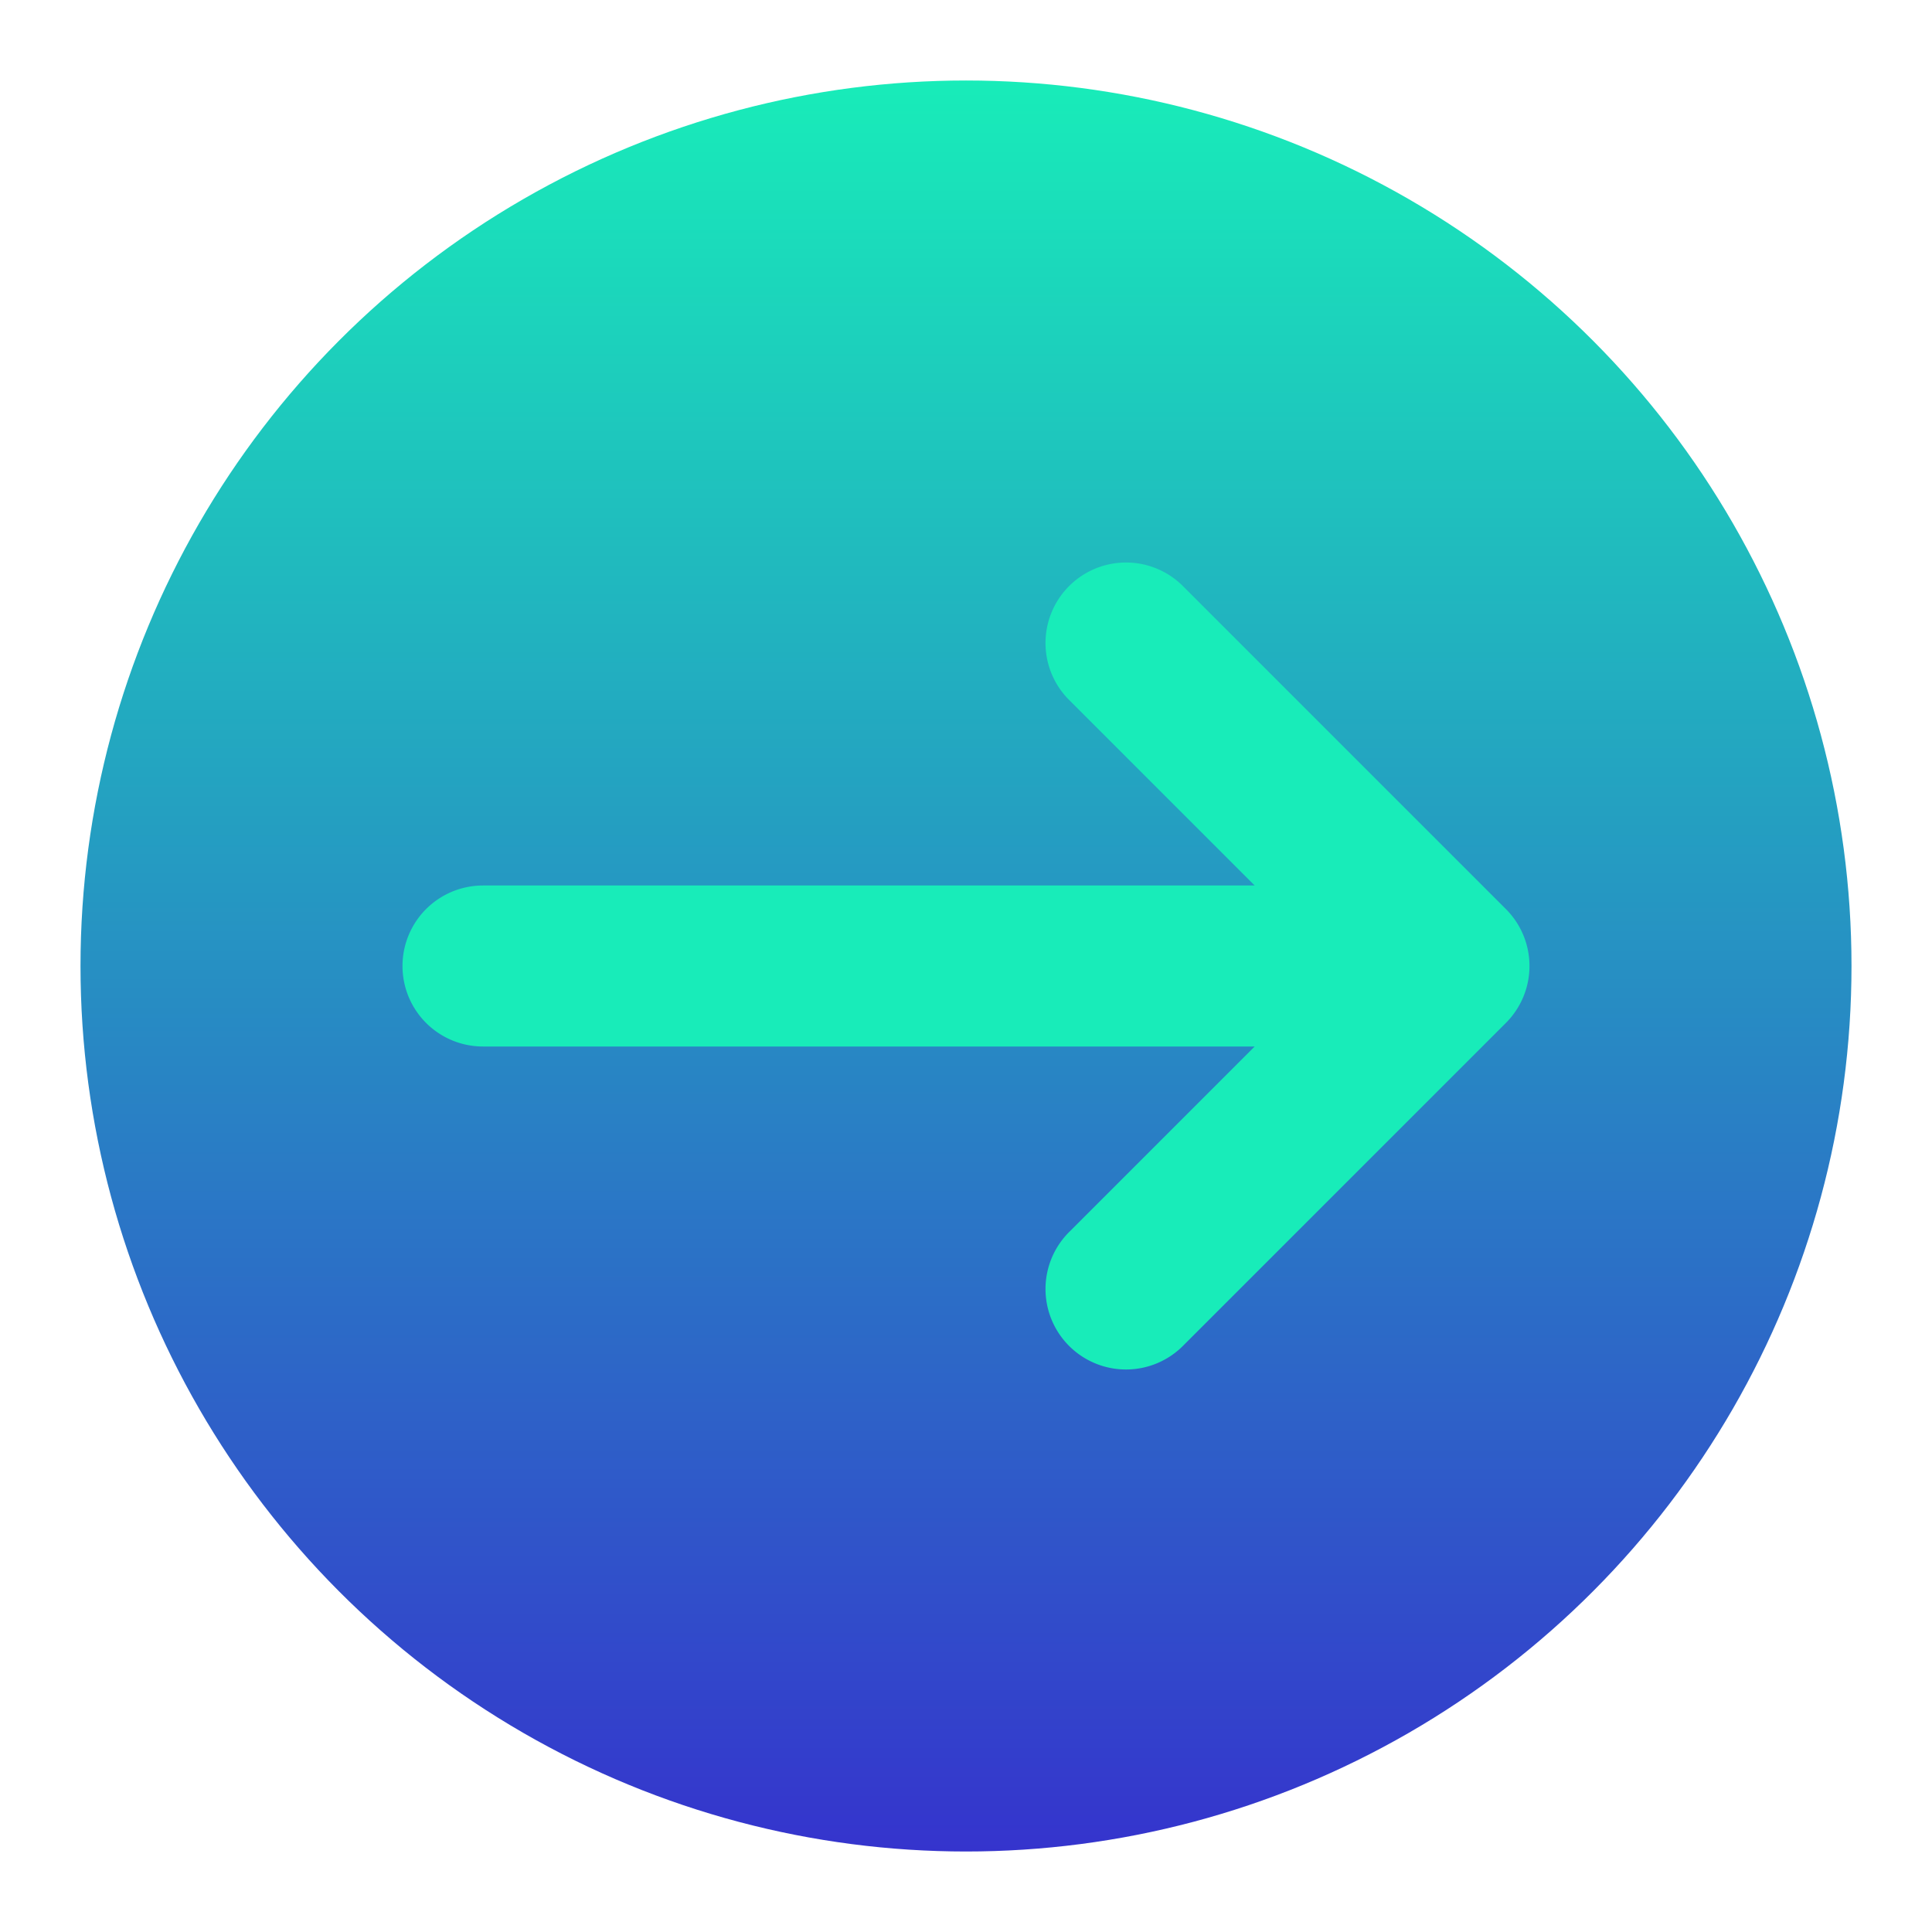 <svg id="Icons" viewBox="0 0 24 24" xmlns="http://www.w3.org/2000/svg" xmlns:xlink="http://www.w3.org/1999/xlink"><defs><style>.cls-1{fill:url(#linear-gradient);}.cls-2{fill:#ffc0fe;}</style><linearGradient gradientUnits="userSpaceOnUse" id="linear-gradient" x1="12" x2="12" y1="1" y2="23.087"><stop offset="0" stop-color="#18ecb9" stop-opacity="1" original-stop-color="#18e5ec"></stop><stop offset="1" stop-color="#3533cd" stop-opacity="1" original-stop-color="#3533cd"></stop></linearGradient></defs><circle class="cls-1" cx="12" cy="12" r="11"></circle><path d="M18.707,11.293l-4-4a1,1,0,1,0-1.414,1.414L15.586,11H6a1,1,0,0,0,0,2h9.586l-2.293,2.293a1,1,0,1,0,1.414,1.414l4-4A1,1,0,0,0,18.707,11.293Z" fill="#18ecb9" opacity="1" original-fill="#18e5ec"></path></svg>